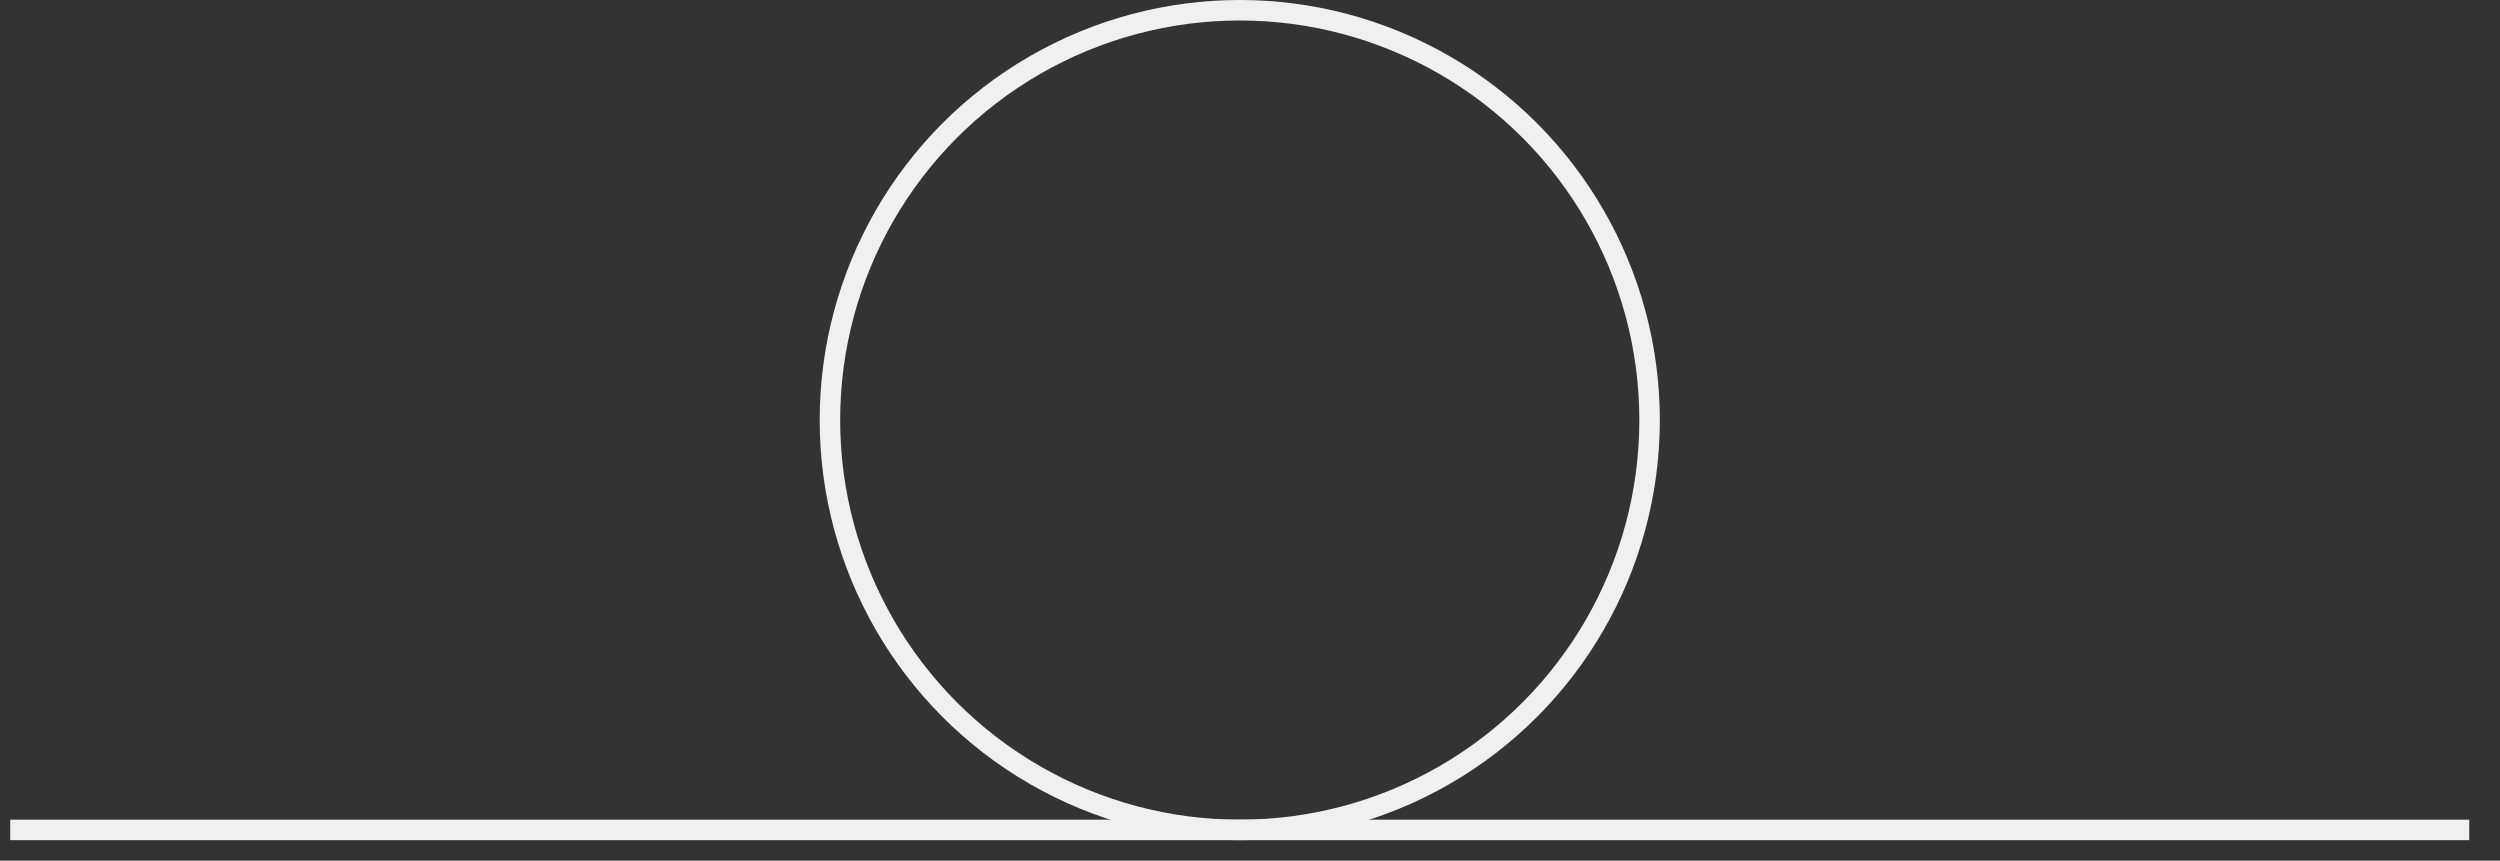 <?xml version="1.0" encoding="UTF-8"?>
<!-- Do not edit this file with editors other than diagrams.net -->
<!DOCTYPE svg PUBLIC "-//W3C//DTD SVG 1.1//EN" "http://www.w3.org/Graphics/SVG/1.1/DTD/svg11.dtd">
<svg xmlns="http://www.w3.org/2000/svg" xmlns:xlink="http://www.w3.org/1999/xlink" version="1.1" width="122px" height="42px" viewBox="-0.5 -0.5 122 42" content="&lt;mxfile host=&quot;Electron&quot; modified=&quot;2022-06-02T07:51:22.508Z&quot; agent=&quot;5.0 (Windows NT 10.0; Win64; x64) AppleWebKit/537.36 (KHTML, like Gecko) draw.io/16.1.2 Chrome/96.0.466.55 Electron/16.0.5 Safari/537.36&quot; etag=&quot;N2c10lOLJ0MNyTgkRrgU&quot; version=&quot;16.1.2&quot; type=&quot;device&quot;&gt;&lt;diagram id=&quot;GiZKHENM-GYhpl_bBep0&quot; name=&quot;Page-1&quot;&gt;lVTLboMwEPwajpEIkDTXhKaPQ9VWOUTqzcIbsGS81DGB9Otrio1xadTkxO54H94ZL0Gclu2jJFXxghR4EIW0DeL7IIrm8zDSnw4598hqueiBXDJqghywY19gwNCgNaNw9AIVIles8sEMhYBMeRiREhs/7IDc71qRHCbALiN8iu4ZVYWZYhE6/AlYXqhhYHNSEhtsgGNBKDYjKN4GcSoRVW+VbQq8I8/y0uc9XDgdLiZBqGsSPuF1W2RqvSqfP1DM3u/KvZiZKifCazOwuaw6WwZA0HVHpPYECg1uClVy7c21KbEWFLoOofb6XKATSt0d58Pk+skAlqDkWYc0jltLbTGi1WISOFHs5JcnRuJ8KDd0eEOmG0eheY6RFcc8xsT6tsQRa5mByRpz+atQHP1TSBGZg5oU0sZobAf9SHWDbNEVsnGud6STqymYgl1Fsu6k0WvqS0iOVb84B9Z2Sm4OjPMUOUqnuGkHUkF7q7SW+8SnLF4afyR98of0SXhZZY9Wx6F23Vr1lLufU7z9Bg==&lt;/diagram&gt;&lt;/mxfile&gt;"><rect x="-0.5" y="-0.5" width="122" height="42" fill="#333333" stroke="none"/><defs/><g><path d="M 0 40 L 120 40" fill="none" stroke="rgb(240, 240, 240)" stroke-miterlimit="10" pointer-events="stroke"/><ellipse cx="60" cy="20" rx="20" ry="20" fill="none" stroke="rgb(240, 240, 240)" pointer-events="all"/></g></svg>